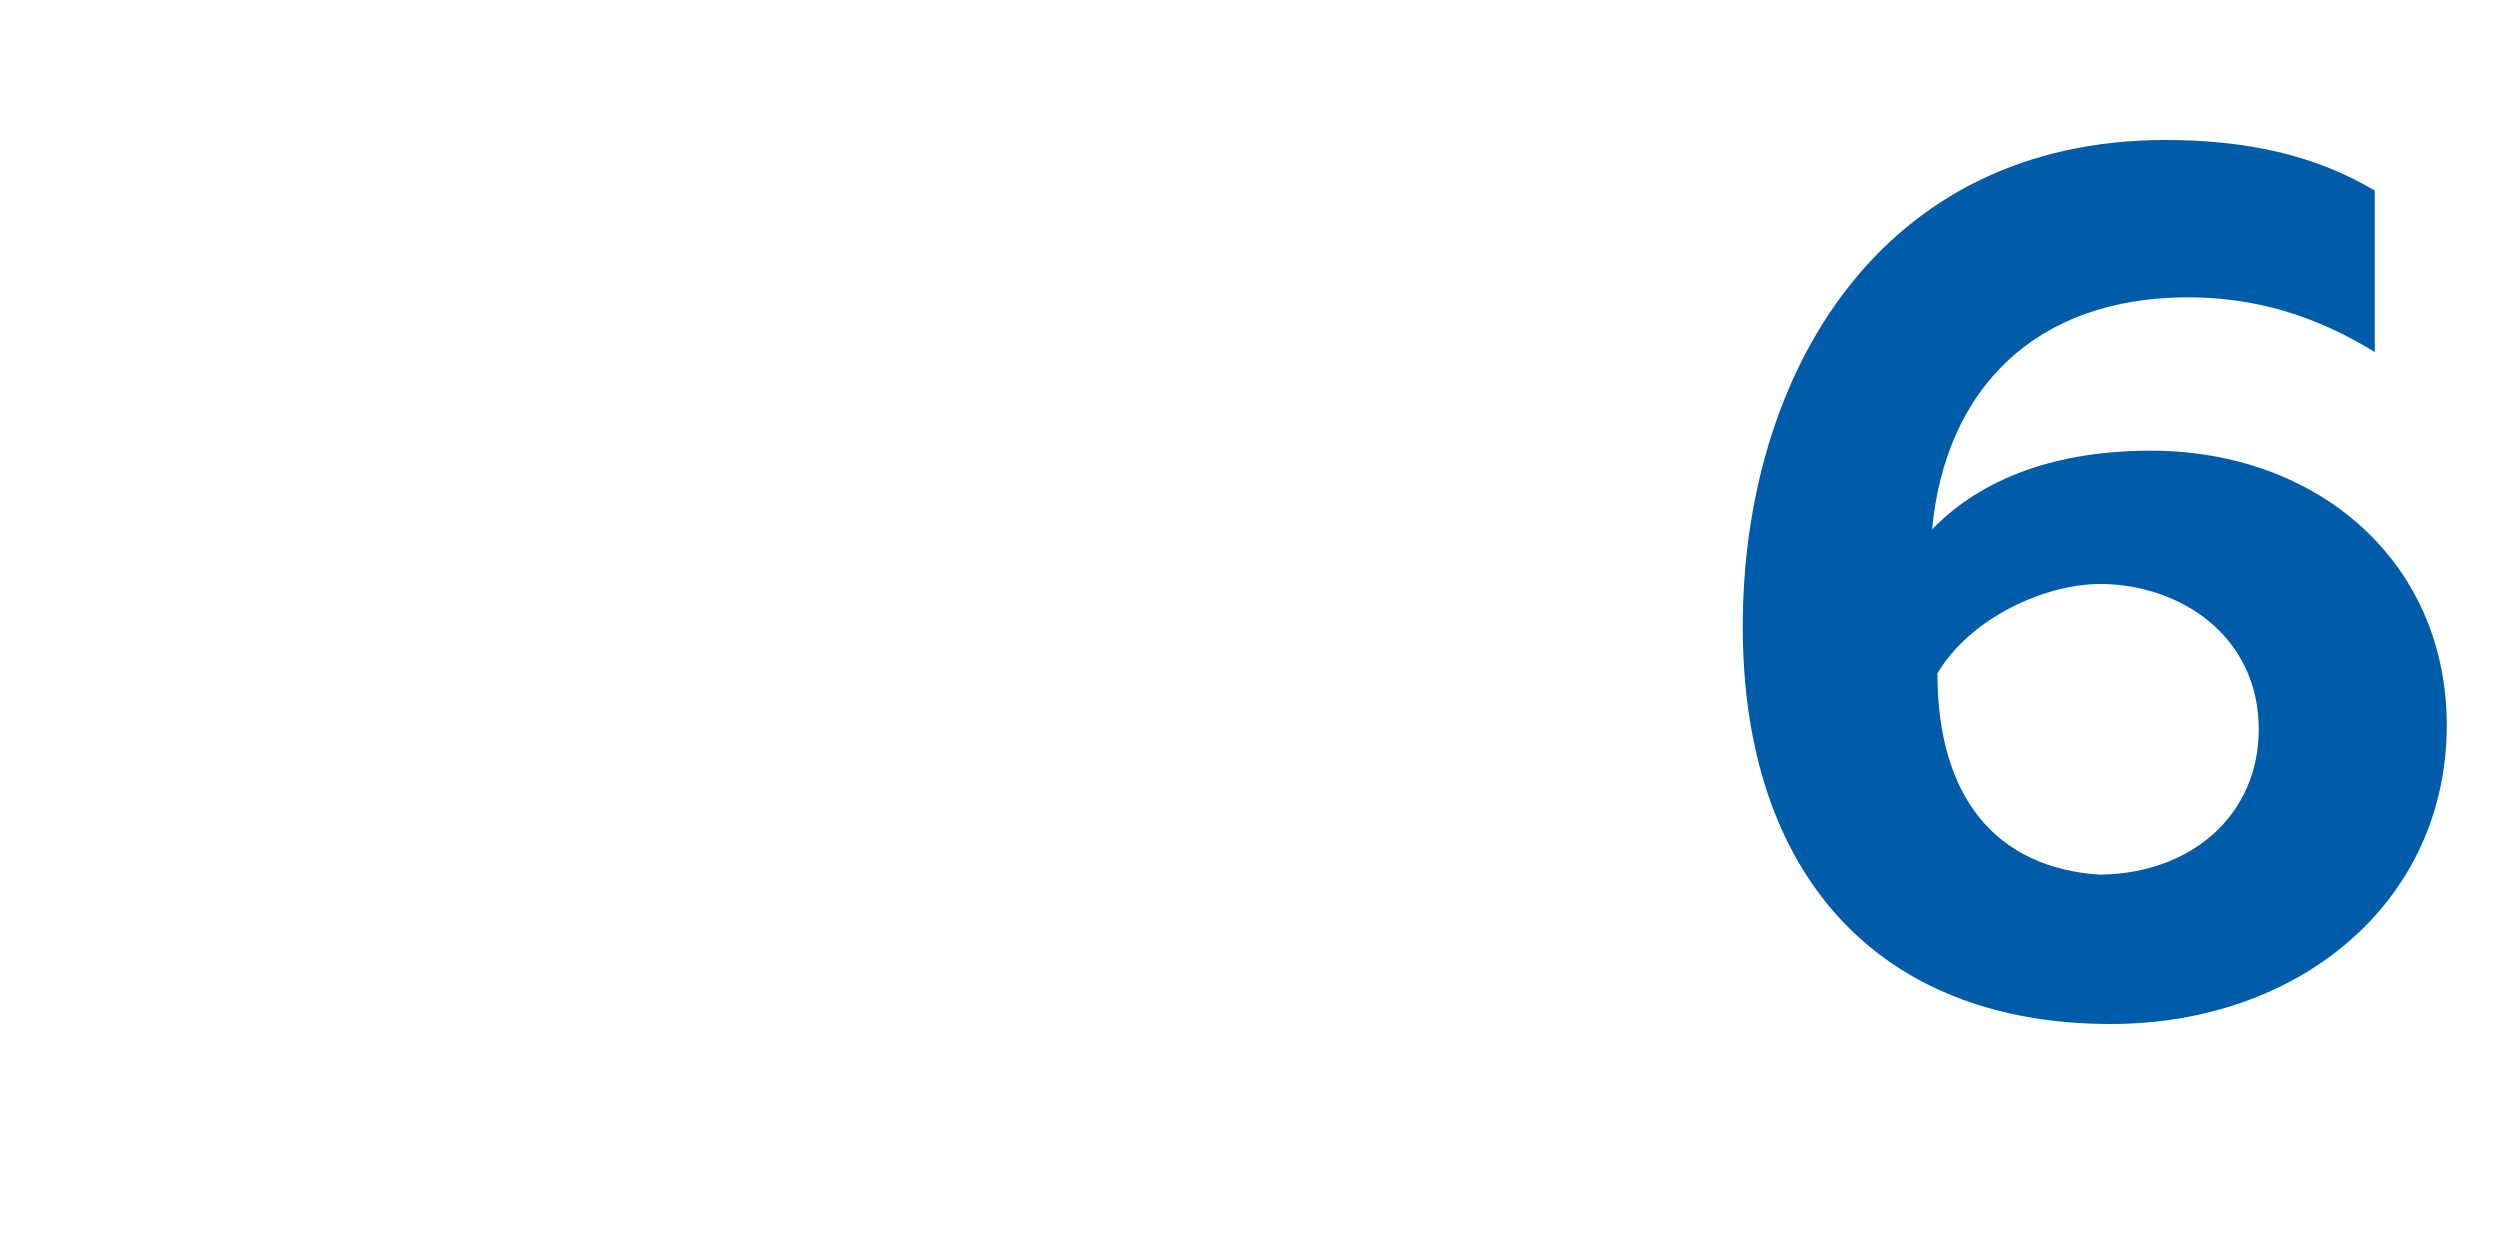 <svg width="60" height="30" viewBox="0 0 60 30" fill="none" xmlns="http://www.w3.org/2000/svg">
<g clip-path="url(#clip0_1_7)">
<g clip-path="url(#clip1_1_7)">
<path d="M50.402 20.992C47.906 20.832 46.498 19.136 46.498 16.16C47.298 14.816 49.09 14.016 50.402 14.016C52.322 14.016 54.21 15.264 54.21 17.504C54.21 19.52 52.642 20.96 50.402 20.992ZM50.658 24.576C55.202 24.576 58.722 21.632 58.722 17.408C58.722 13.472 55.618 10.816 51.618 10.816C49.378 10.816 47.586 11.456 46.37 12.704C46.69 9.344 48.834 7.136 52.514 7.136C54.146 7.136 55.586 7.584 56.994 8.448V4.576C55.554 3.712 53.89 3.36 51.97 3.36C45.09 3.36 41.826 9.024 41.826 15.04C41.826 20.96 45.058 24.576 50.658 24.576Z" fill="#005CA8"/>
</g>
</g>
<defs>
<clipPath id="clip0_1_7">
<rect width="380" height="436" fill="white" transform="translate(0 -223)"/>
</clipPath>
<clipPath id="clip1_1_7">
<rect width="380" height="40" fill="white" transform="translate(0 -3)"/>
</clipPath>
</defs>
</svg>
